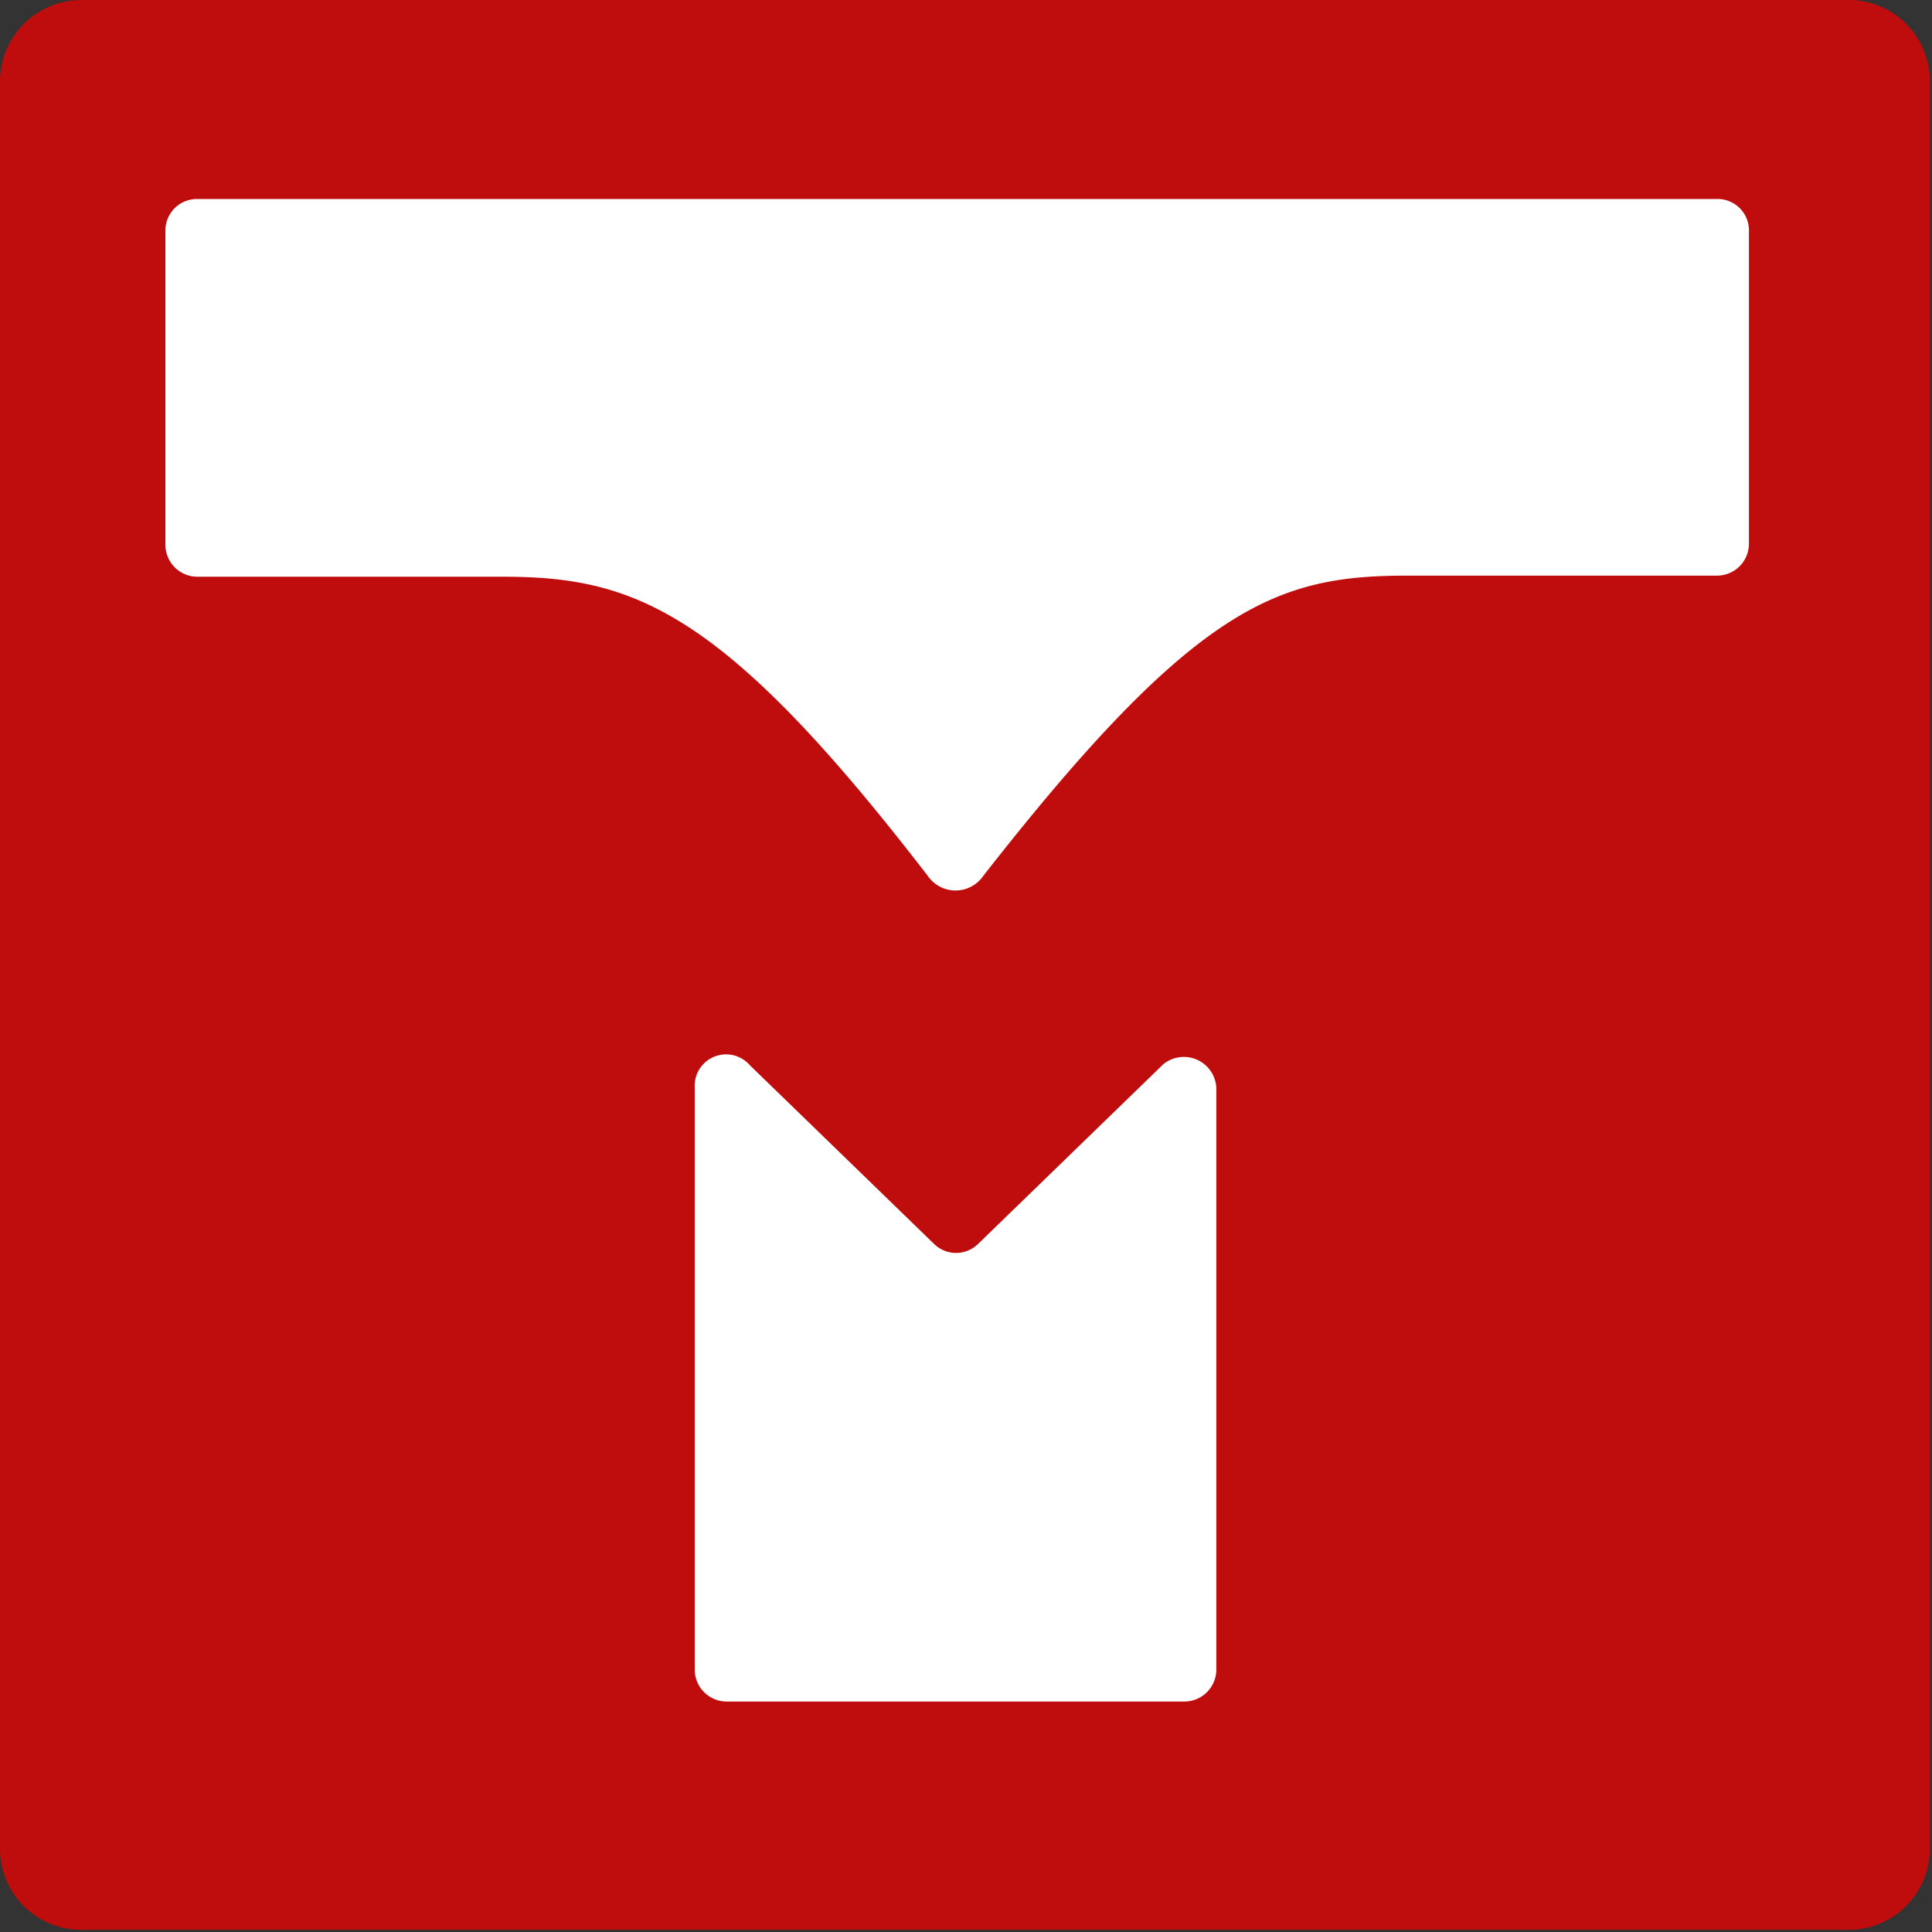 <svg xmlns="http://www.w3.org/2000/svg" viewBox="0 0 35.04 35.04"><rect x="0" y="0" width="35.04" height="35.04" fill="#333333" stroke="none"/><defs><style>.cls-1{fill:#bf0c0c;}.cls-2{fill:#fff;fill-rule:evenodd;}</style></defs><g id="Layer_2" data-name="Layer 2"><g id="Layer_1-2" data-name="Layer 1"><g id="Layer_1-3" data-name="Layer_1"><g id="_2932002007088" data-name=" 2932002007088"><path class="cls-1" d="M1.48,0H33.57A1.47,1.47,0,0,1,35,1.48V33.57A1.47,1.47,0,0,1,33.57,35H1.48A1.47,1.47,0,0,1,0,33.57V1.48A1.48,1.48,0,0,1,1.48,0Z"/></g><g id="_2932002011344" data-name=" 2932002011344"><path class="cls-2" d="M22.06,19.73V30.28a.58.58,0,0,1-.58.58h-8.3a.58.58,0,0,1-.58-.58V19.73a.57.57,0,0,1,1-.41l3.34,3.24a.57.57,0,0,0,.8,0l3.36-3.26A.59.59,0,0,1,22.06,19.73Z"/><path class="cls-2" d="M31.11,3.61H3.55A.57.57,0,0,0,3,4.19V9.88a.58.58,0,0,0,.58.58H9.12c2.39,0,4,.61,7.71,5.43a.61.61,0,0,0,1,0c3.86-4.94,5.35-5.45,7.7-5.45h5.61a.58.58,0,0,0,.58-.58V4.19A.57.57,0,0,0,31.11,3.61Z"/></g></g></g></g></svg>